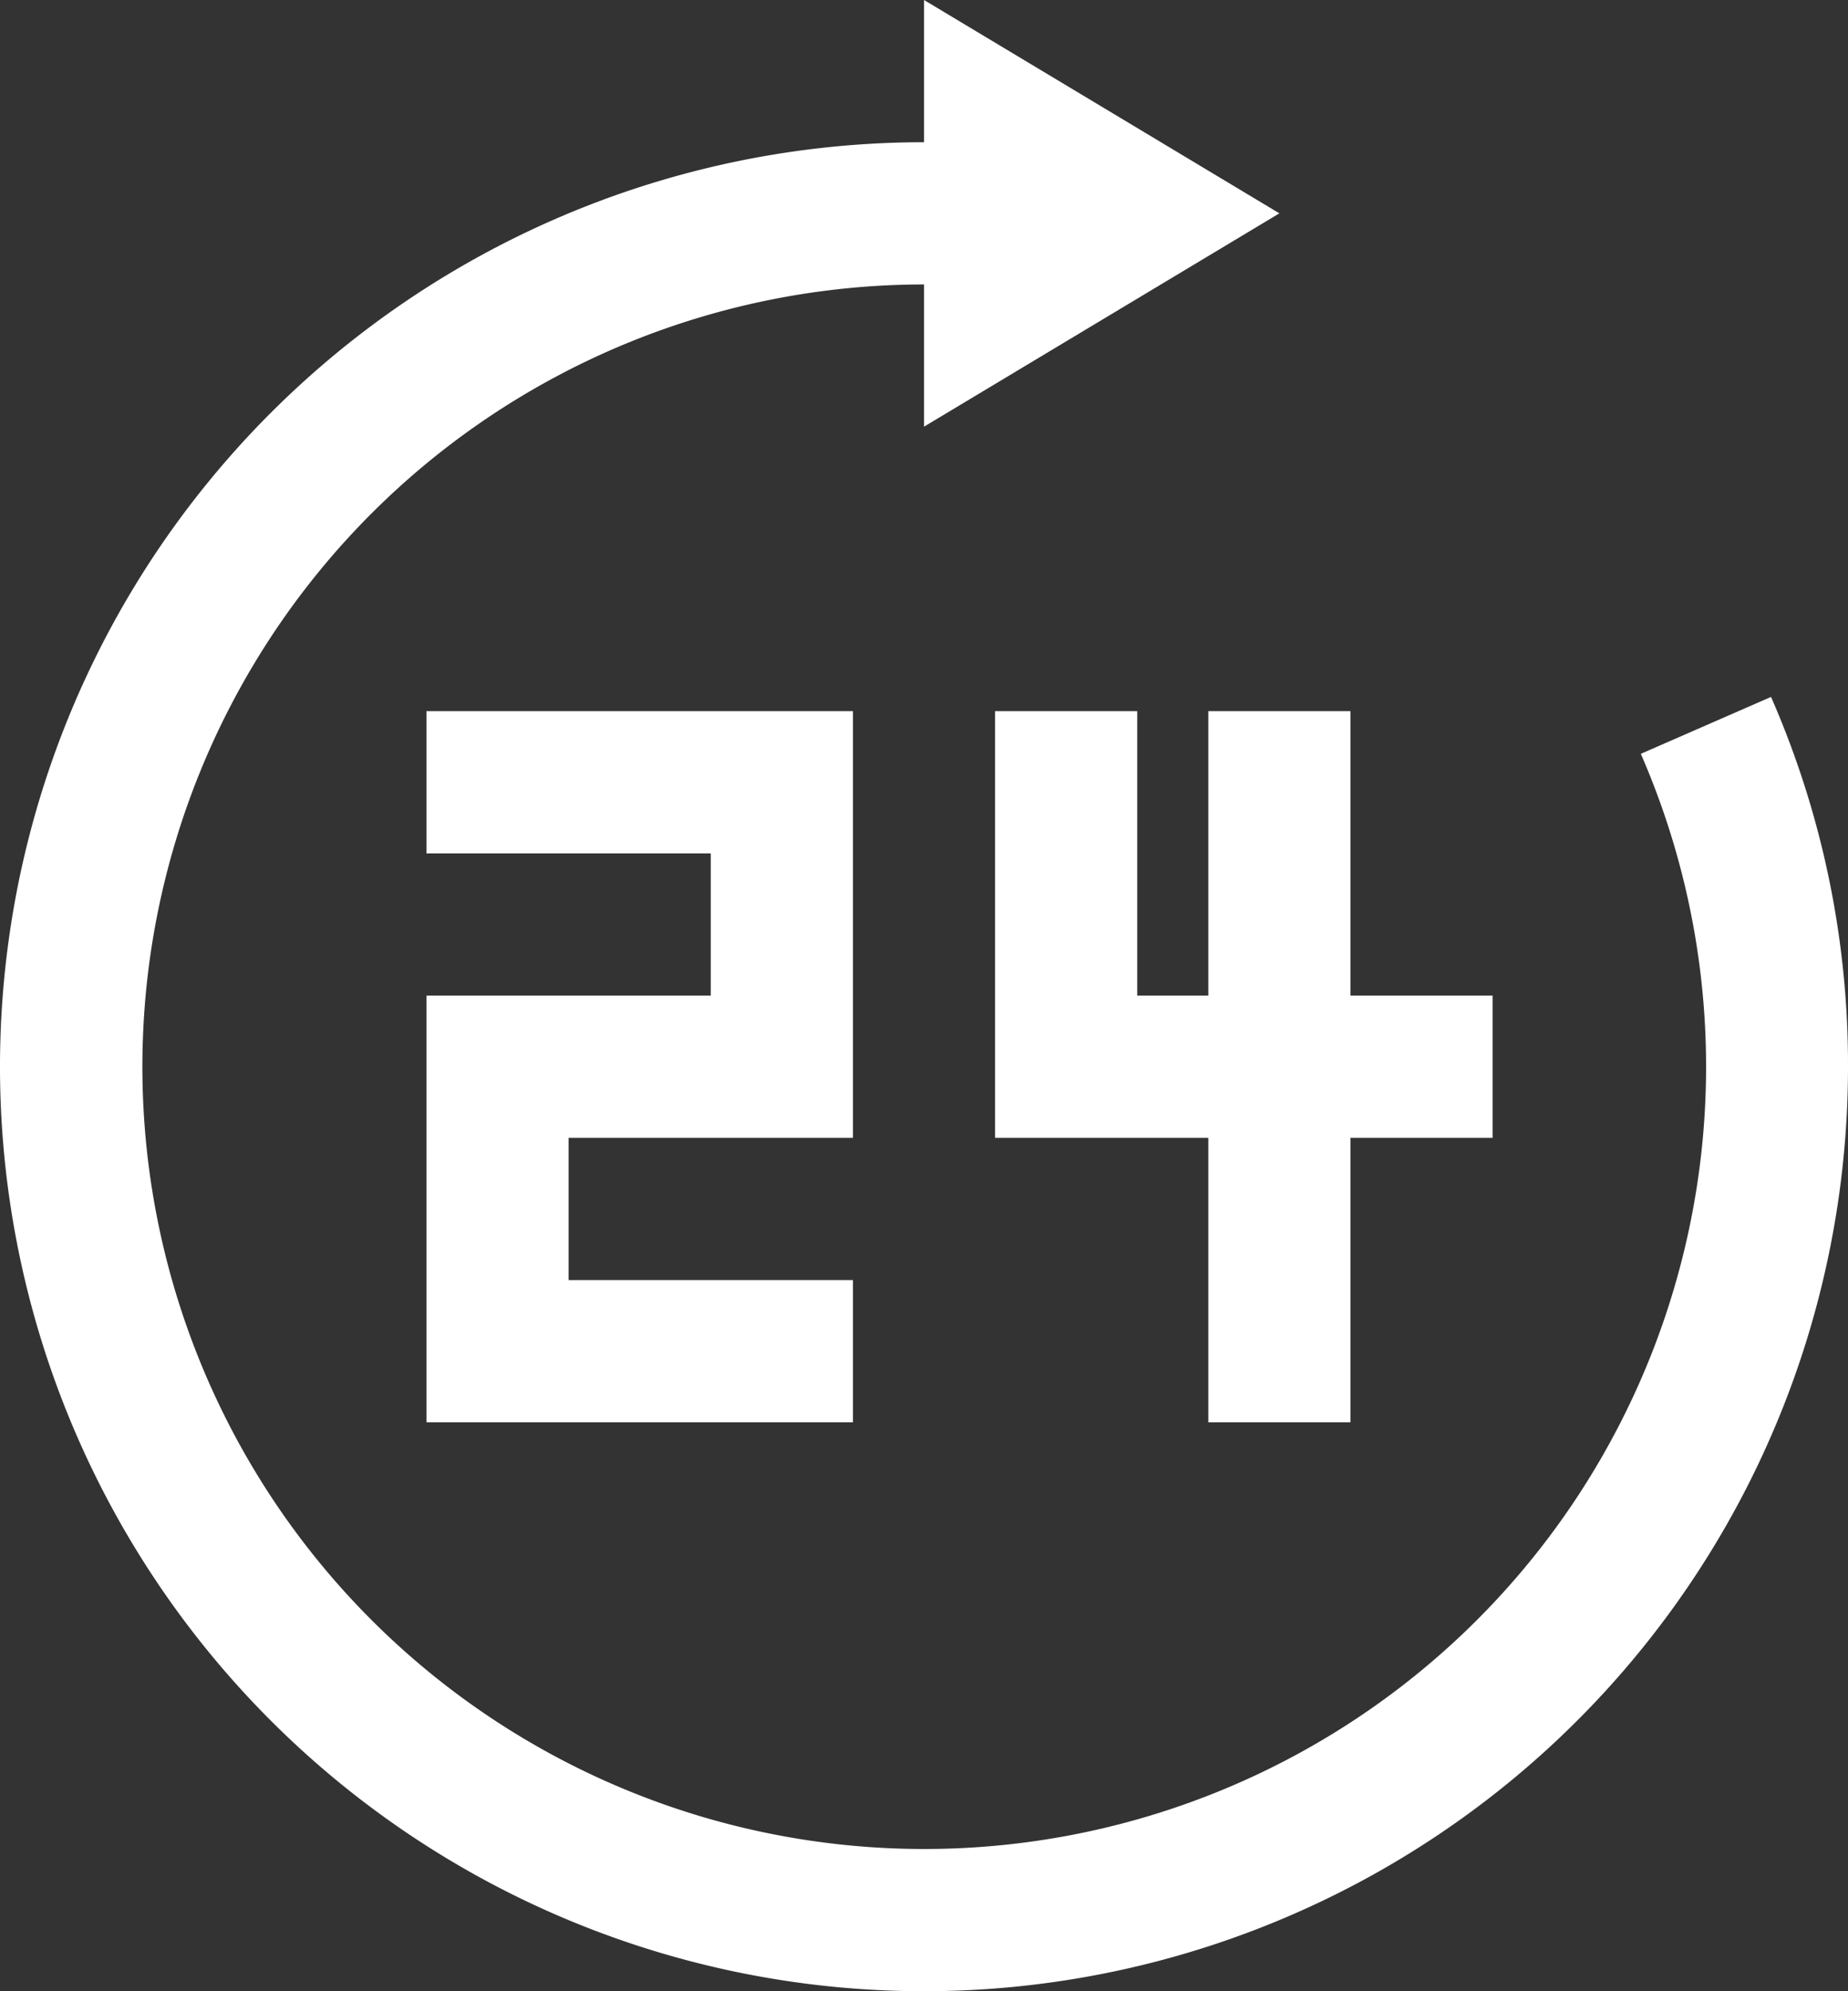 <svg xmlns="http://www.w3.org/2000/svg" viewBox="0 0 26 28" fill="#fff"><rect x="0" y="0" width="26" height="28" fill="#333333" stroke="none"/><title>24uur</title>
    <polygon points="6 10 6 12 10 12 10 14 6 14 6 20 12 20 12 18 8 18 8 16 12 16 12 10 6 10"></polygon>
    <polygon points="19 14 19 10 17 10 17 14 16 14 16 10 14 10 14 16 16 16 17 16 17 20 19 20 19 16 21 16 21 14 19 14"></polygon>
    <path d="M24.917,9.8l-1.832.8A11,11,0,1,1,13,4V6l5-3L13,0V2A13,13,0,1,0,26,15,12.88,12.88,0,0,0,24.917,9.8Z"></path>
</svg>